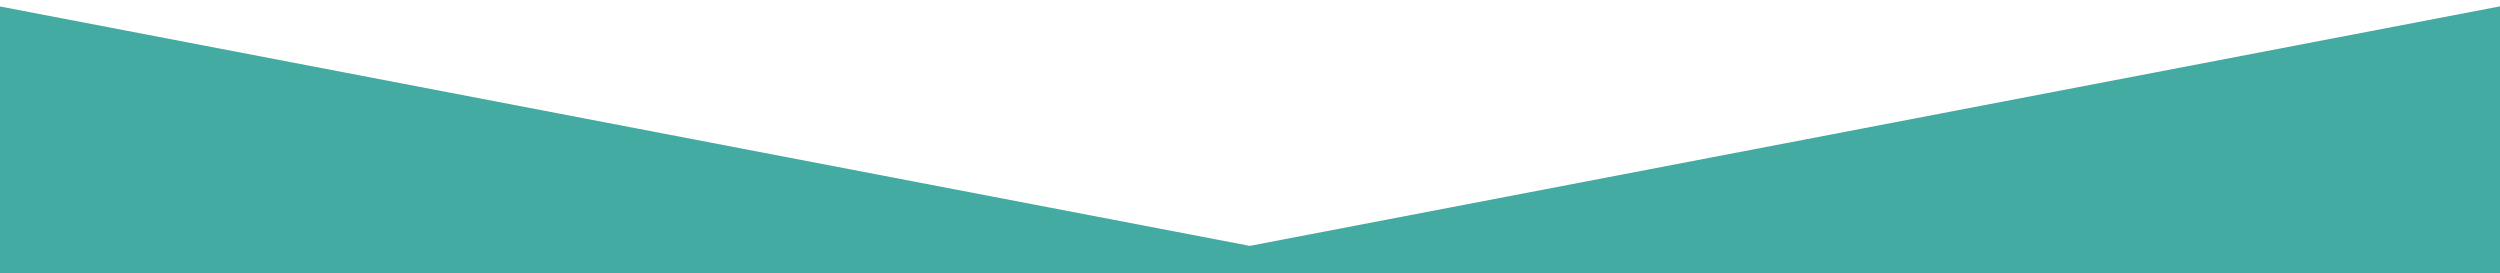 <?xml version="1.0" encoding="utf-8"?>
<!-- Generator: Adobe Illustrator 25.4.2, SVG Export Plug-In . SVG Version: 6.00 Build 0)  -->
<svg version="1.1" id="Livello_1" xmlns="http://www.w3.org/2000/svg" xmlns:xlink="http://www.w3.org/1999/xlink" x="0px" y="0px"
	 viewBox="0 0 2000 218.5" style="enable-background:new 0 0 2000 218.5;" xml:space="preserve">
<style type="text/css">
	.st0{fill:#43ABA1;}
</style>
<polygon class="st0" points="2065.1,-62.4 2065.1,566.7 -37.1,566.7 -37.1,-62.4 -3.1,-62.4 -2.5,4.7 999.8,196.7 2002,4.7 
	2002,-62.4 "/>
</svg>
